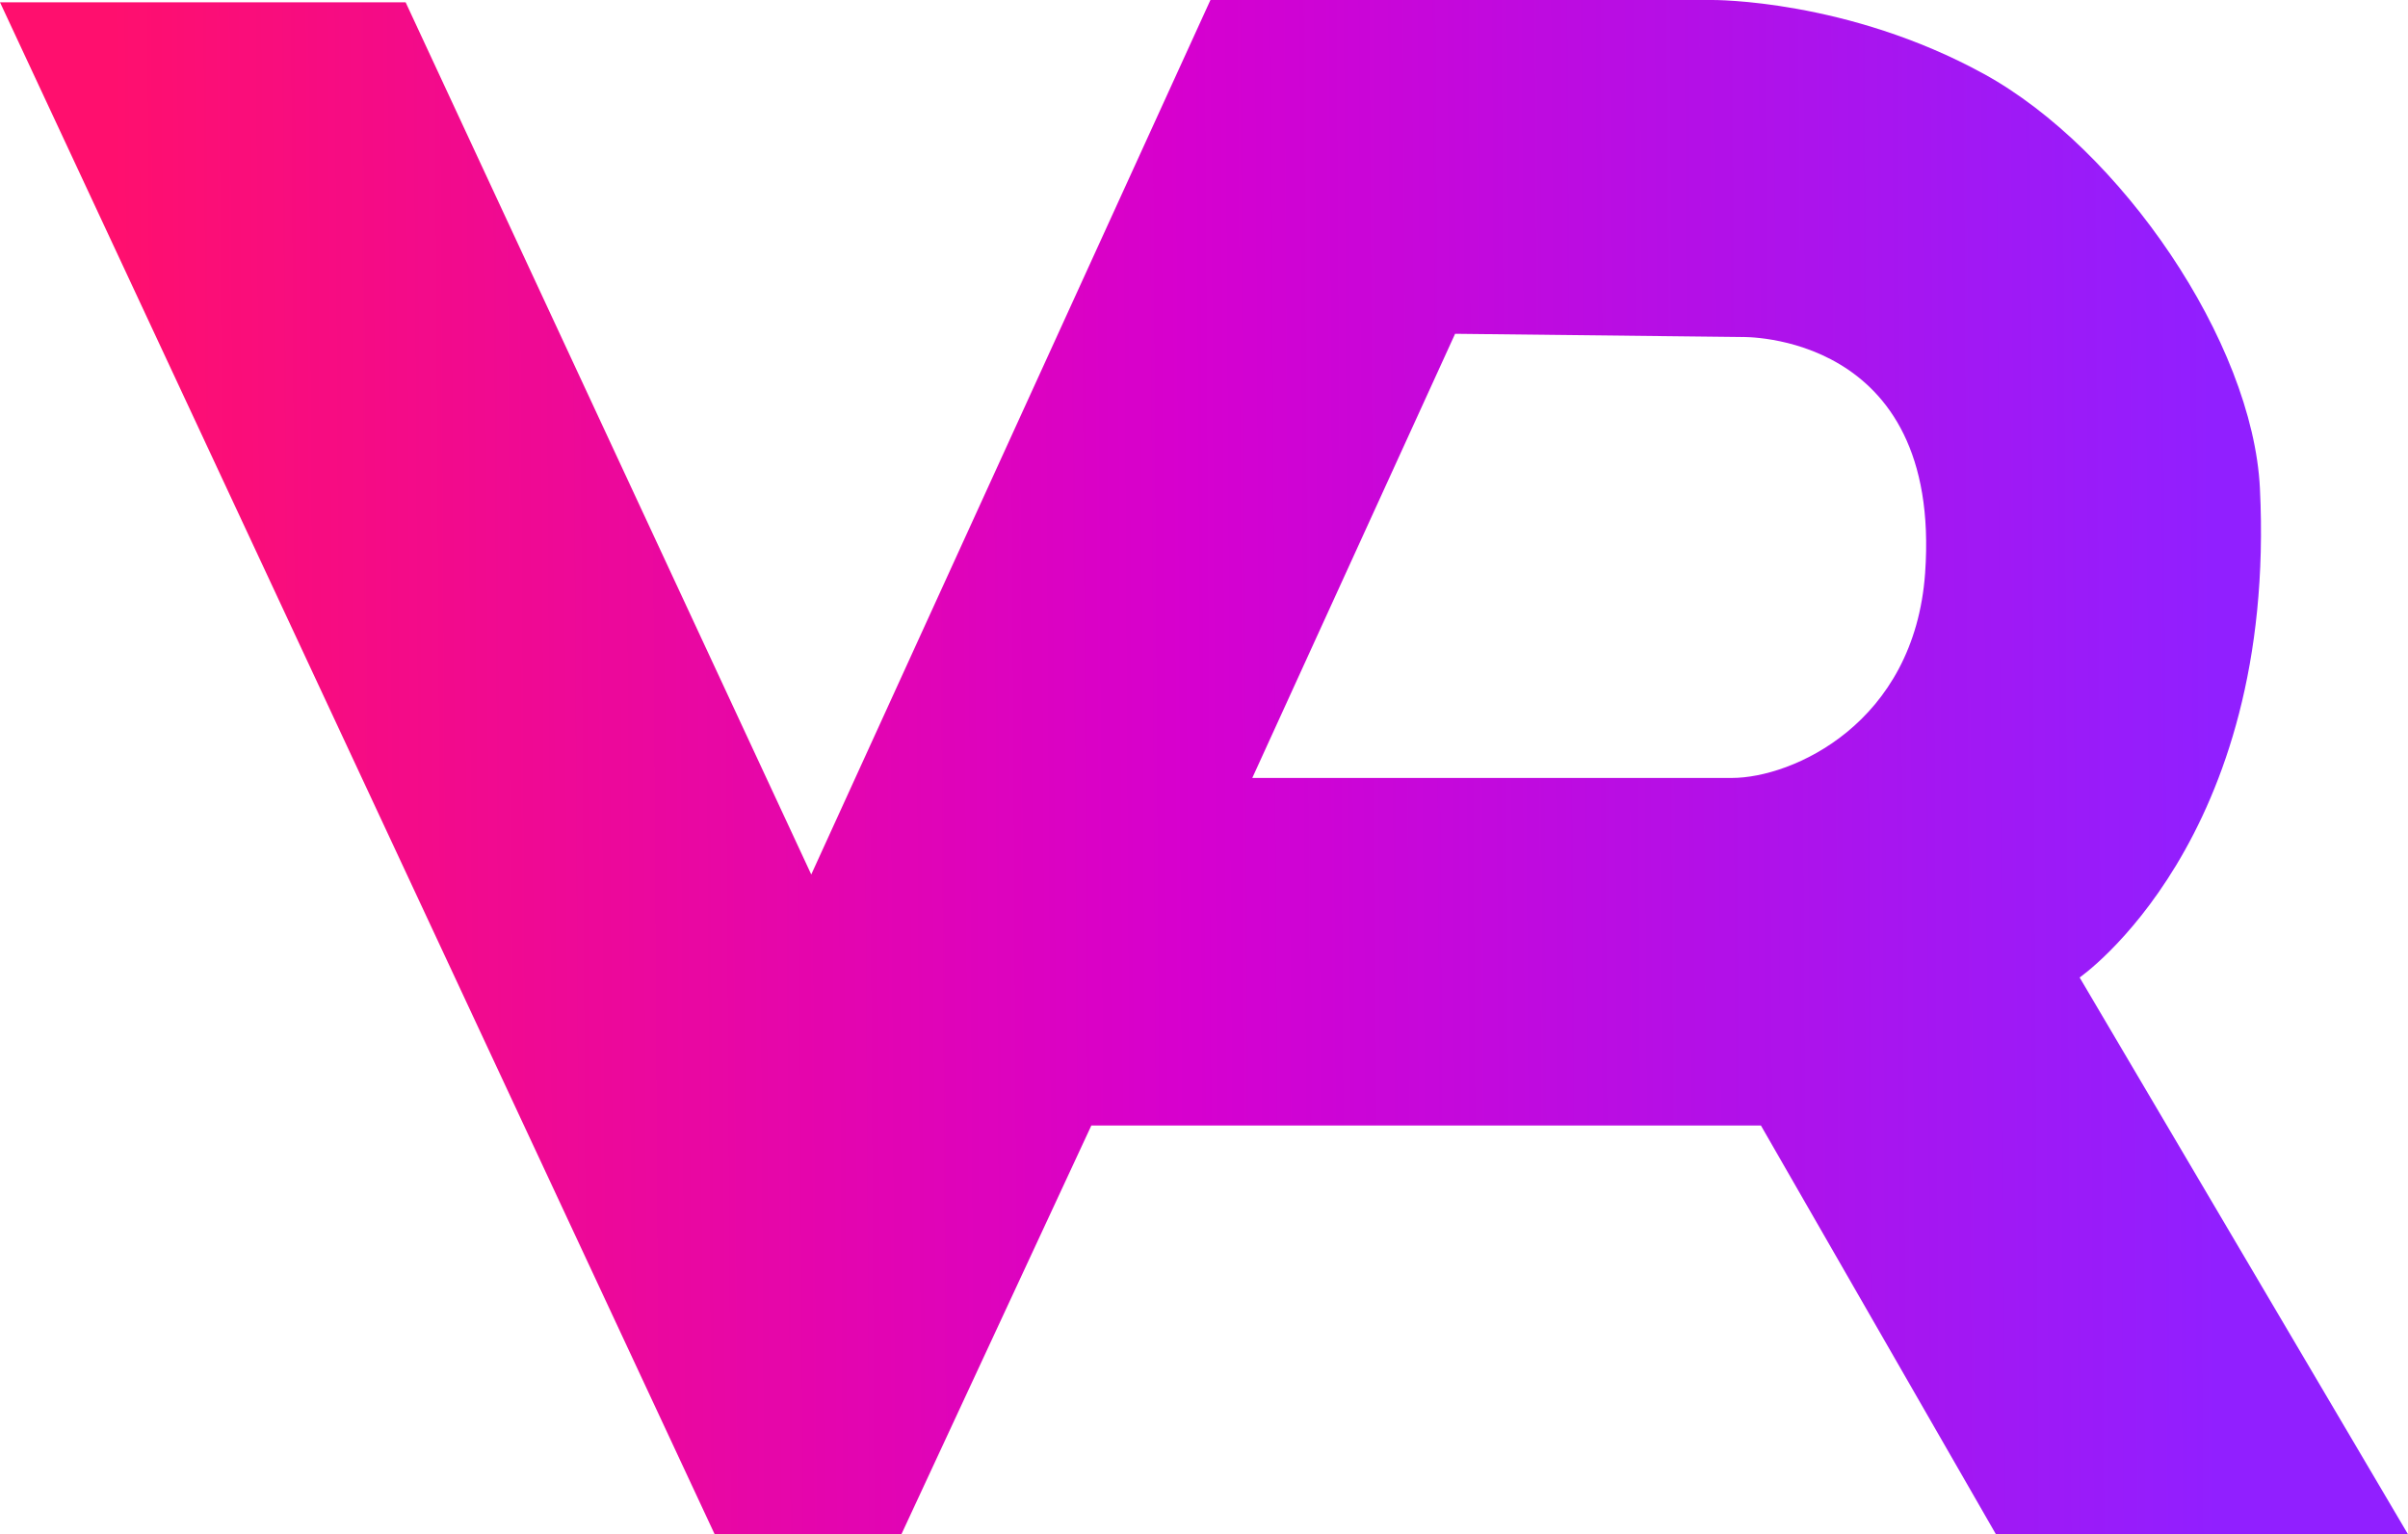 <?xml version="1.0" encoding="UTF-8"?>
<svg version="1.1" viewBox="0 0 1612.703 1027.799" xmlns="http://www.w3.org/2000/svg"><path d="m810.664 4.4144451e-4 -267.348 585.814-271.658-584.281h-271.658l478.637 1026.266h125.049l127.205-273.814h448.453l157.389 273.814h275.971l-219.914-372.992s132.335-91.567 120.738-327.715c-4.814-98.03-93.211-227.236-184.717-277.494-91.505-50.258-181.807-49.598-181.807-49.598zm163.857 223.604 191.887 2.156s134.395-3.92 122.893 158.128c-7.165 100.934-89.132 137.247-129.361 137.247h-321.248z" fill="url(#linearGradient26)"/><defs><linearGradient id="linearGradient26" x1="452.765" x2="1858.491" y1="1166.408" y2="1157.784" gradientTransform="translate(-375.148,-668.99)" gradientUnits="userSpaceOnUse"><stop stop-color="#ff0f6e" offset="0"/><stop stop-color="#d600cf" offset=".513"/><stop stop-color="#911fff" offset="1"/></linearGradient></defs></svg>
